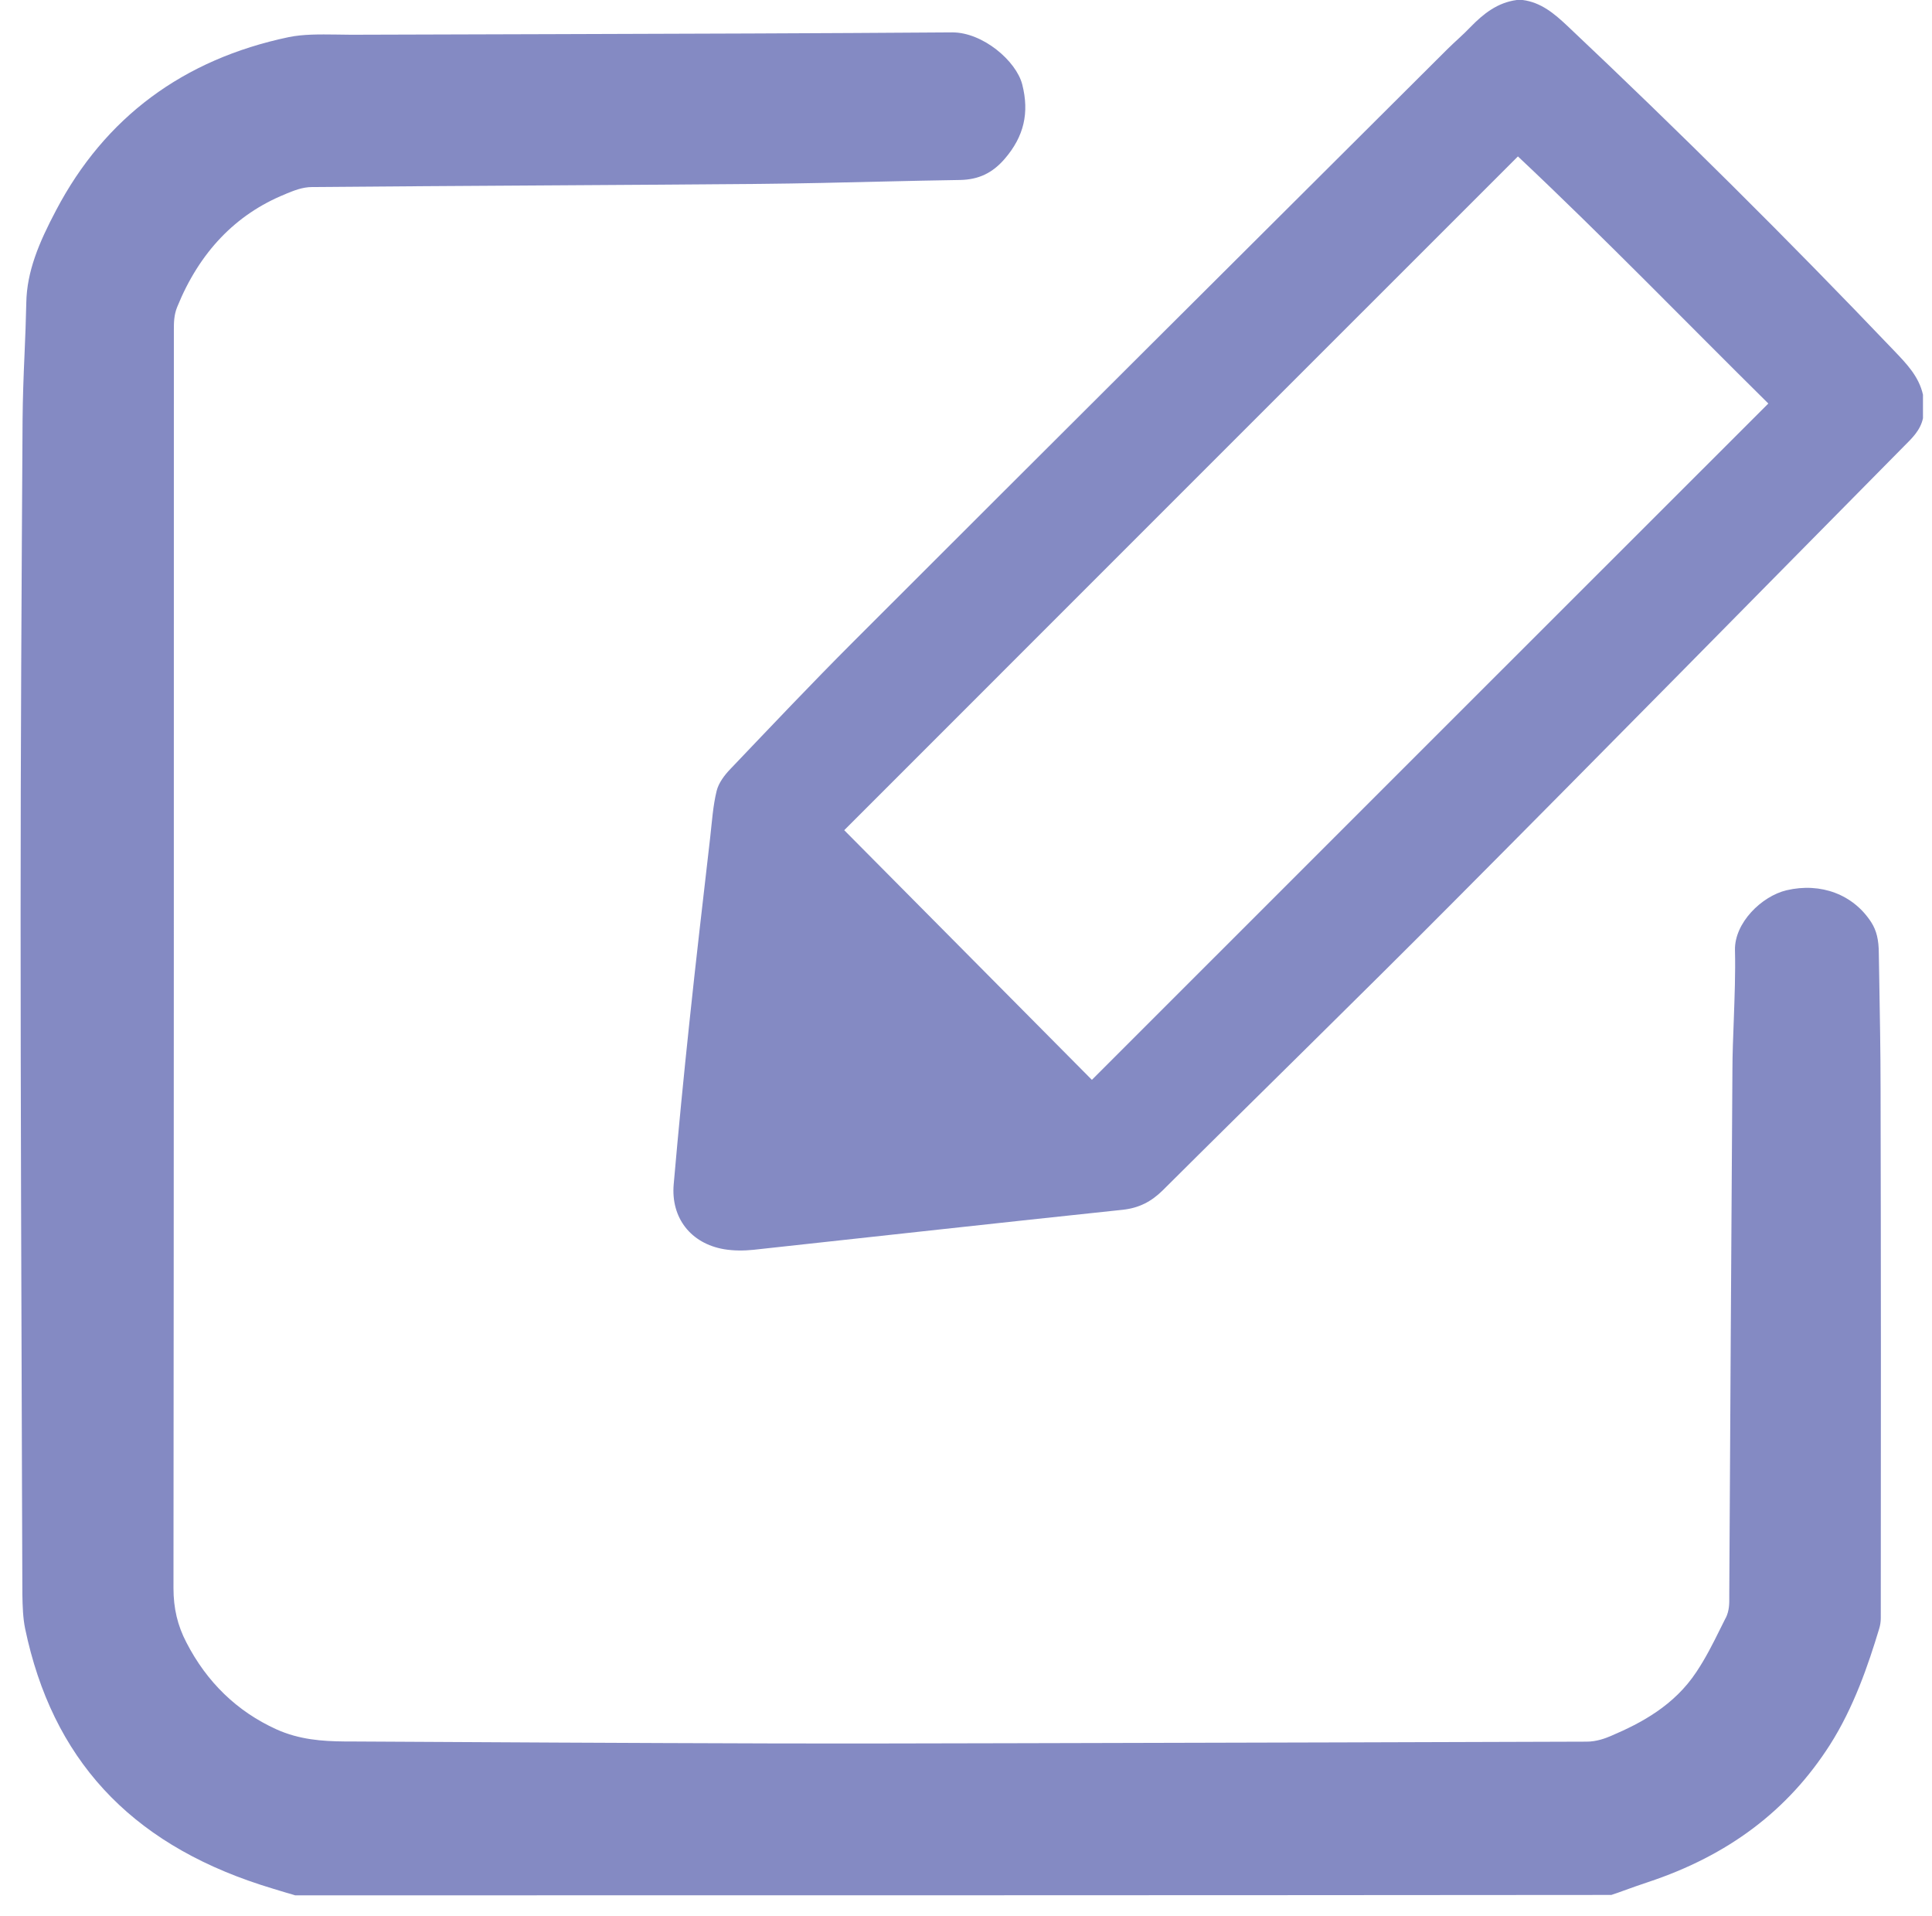 <?xml version="1.0" encoding="UTF-8"?> <!-- Generator: Adobe Illustrator 27.1.1, SVG Export Plug-In . SVG Version: 6.00 Build 0) --> <svg xmlns="http://www.w3.org/2000/svg" xmlns:xlink="http://www.w3.org/1999/xlink" id="Слой_1" x="0px" y="0px" viewBox="0 0 984.5 976.1" style="enable-background:new 0 0 984.5 976.1;" xml:space="preserve"> <style type="text/css"> .st0{fill:#848AC3;} </style> <g> <g> <path class="st0" d="M958.4,824.5c0,1.8-0.3,3.7-0.8,5.3c-5.6,18.6-13,40.2-25.1,59.2c-21.4,33.5-51.8,56.4-92.8,70 c-4.1,1.4-8.3,2.8-12.3,4.3c-2.1,0.8-4.2,1.5-6.3,2.2c-223.6,0.2-450.8,0.2-670.7,0.2c-1.5-0.5-2.9-0.9-4.4-1.3 c-4.4-1.3-8.9-2.7-13.3-4.1C65.8,938.5,26.6,895.9,12.8,829.8c-1.1-5.4-1.3-11.3-1.4-17.4l-0.2-57.7 c-0.3-94.6-0.7-192.4-0.7-288.7c0-84,0.5-169.4,1-252c0.1-11.1,0.5-22.5,1-33.5c0.4-8.6,0.7-17.5,0.9-26.3 c0.3-15.8,6.3-30.3,15.2-47.1c24.8-47.2,64.7-76.9,118.6-88.2c7.4-1.5,15.5-1.4,24.1-1.3c2.6,0,5.1,0.1,7.7,0.1 c34-0.1,68-0.2,102-0.3c66.9-0.2,136-0.4,204.1-0.9h0.2c15.5,0,32.5,14.5,35.6,26.5c3.7,14.5,0.9,26.5-8.9,37.9 c-6.3,7.3-13.3,10.6-22.7,10.8c-13.1,0.2-26.5,0.5-39.4,0.8c-20.6,0.5-42,1-62.9,1.2c-38,0.3-76.6,0.6-114,0.8 c-37.4,0.2-76,0.5-113.9,0.8c-5.1,0-9.5,1.9-13,3.3l-0.9,0.4c-25.1,10.2-43.6,29.5-54.9,57.4c-1.7,4.1-1.7,8.3-1.7,11.3 c0,210.2,0,427.6-0.2,641.5c0,10.3,2.1,19.1,6.6,27.7c10.4,20.2,25.8,35.1,45.8,44.2c11.7,5.3,23.5,6.1,34.6,6.2l1.6,0 c70.4,0.4,143.2,0.8,214.9,1c41.1,0.1,82.9,0,123.3-0.1c13.8,0,27.5-0.1,41.3-0.1c82.6-0.2,168-0.4,252-0.7c5.1,0,9.6-1.7,12.6-3 c15-6.4,32-15.3,43.4-32.6c4.6-6.9,8.3-14.2,11.8-21.3c1-2,2-4,3-6l0.1-0.1c1.9-3.8,1.8-7.7,1.8-10.2c0-0.3,0-0.6,0-0.8l0-1.5 c0.5-87.4,1-177.7,1.6-266.5c0-8.5,0.4-17.3,0.7-25.8c0.4-11.6,0.9-23.6,0.6-35.5c-0.3-13.9,13.6-27.5,26.3-30.5 c17.5-4.1,34.1,2.2,43.2,16.4c2.6,4.1,3.8,8.8,3.8,15.9l0.2,11.5c0.3,18.8,0.7,38.3,0.7,57.4C958.5,644.4,958.5,735.1,958.4,824.5 z"></path> </g> <path class="st0" d="M979.9,213.1c-1.3,6.2-5.7,10.3-9.9,14.5c-76.5,77.4-152.7,155-229.5,232.1c-49,49.3-98.8,97.8-148,146.8 c-5.9,5.8-12.1,9-20.4,9.9c-62.7,6.6-125.5,13.6-188.2,20.4c-4.9,0.5-10.1,0.5-14.9-0.3c-17-2.9-27.2-16-25.7-33.1 c2.4-27.5,5.1-55.1,8-82.5c3.3-31.5,7-62.9,10.6-94.3c0.9-7.9,1.4-16,3.3-23.7c1-4,4-8,7-11.1c20.7-21.7,41.3-43.5,62.5-64.7 C535.5,226.3,636.4,125.8,737.4,25.2c3.9-3.9,8.1-7.4,11.9-11.4C755.9,7,763.1,1.3,772.9,0c1,0,2,0,3,0c9.4,1.2,16.2,7,22.8,13.2 C855.6,66.9,911.1,122,965.1,178.6c6.3,6.6,12.7,13.1,14.8,22.5C979.9,205.1,979.9,209.1,979.9,213.1z M430.2,423 c42.9,43.3,84.8,85.4,126.2,127.2c115.1-115.1,229.7-229.7,344.7-344.6c-42-41.5-83.4-84.3-127.6-125.9 C658.9,194.2,545.1,308.1,430.2,423z"></path> </g> </svg> 
